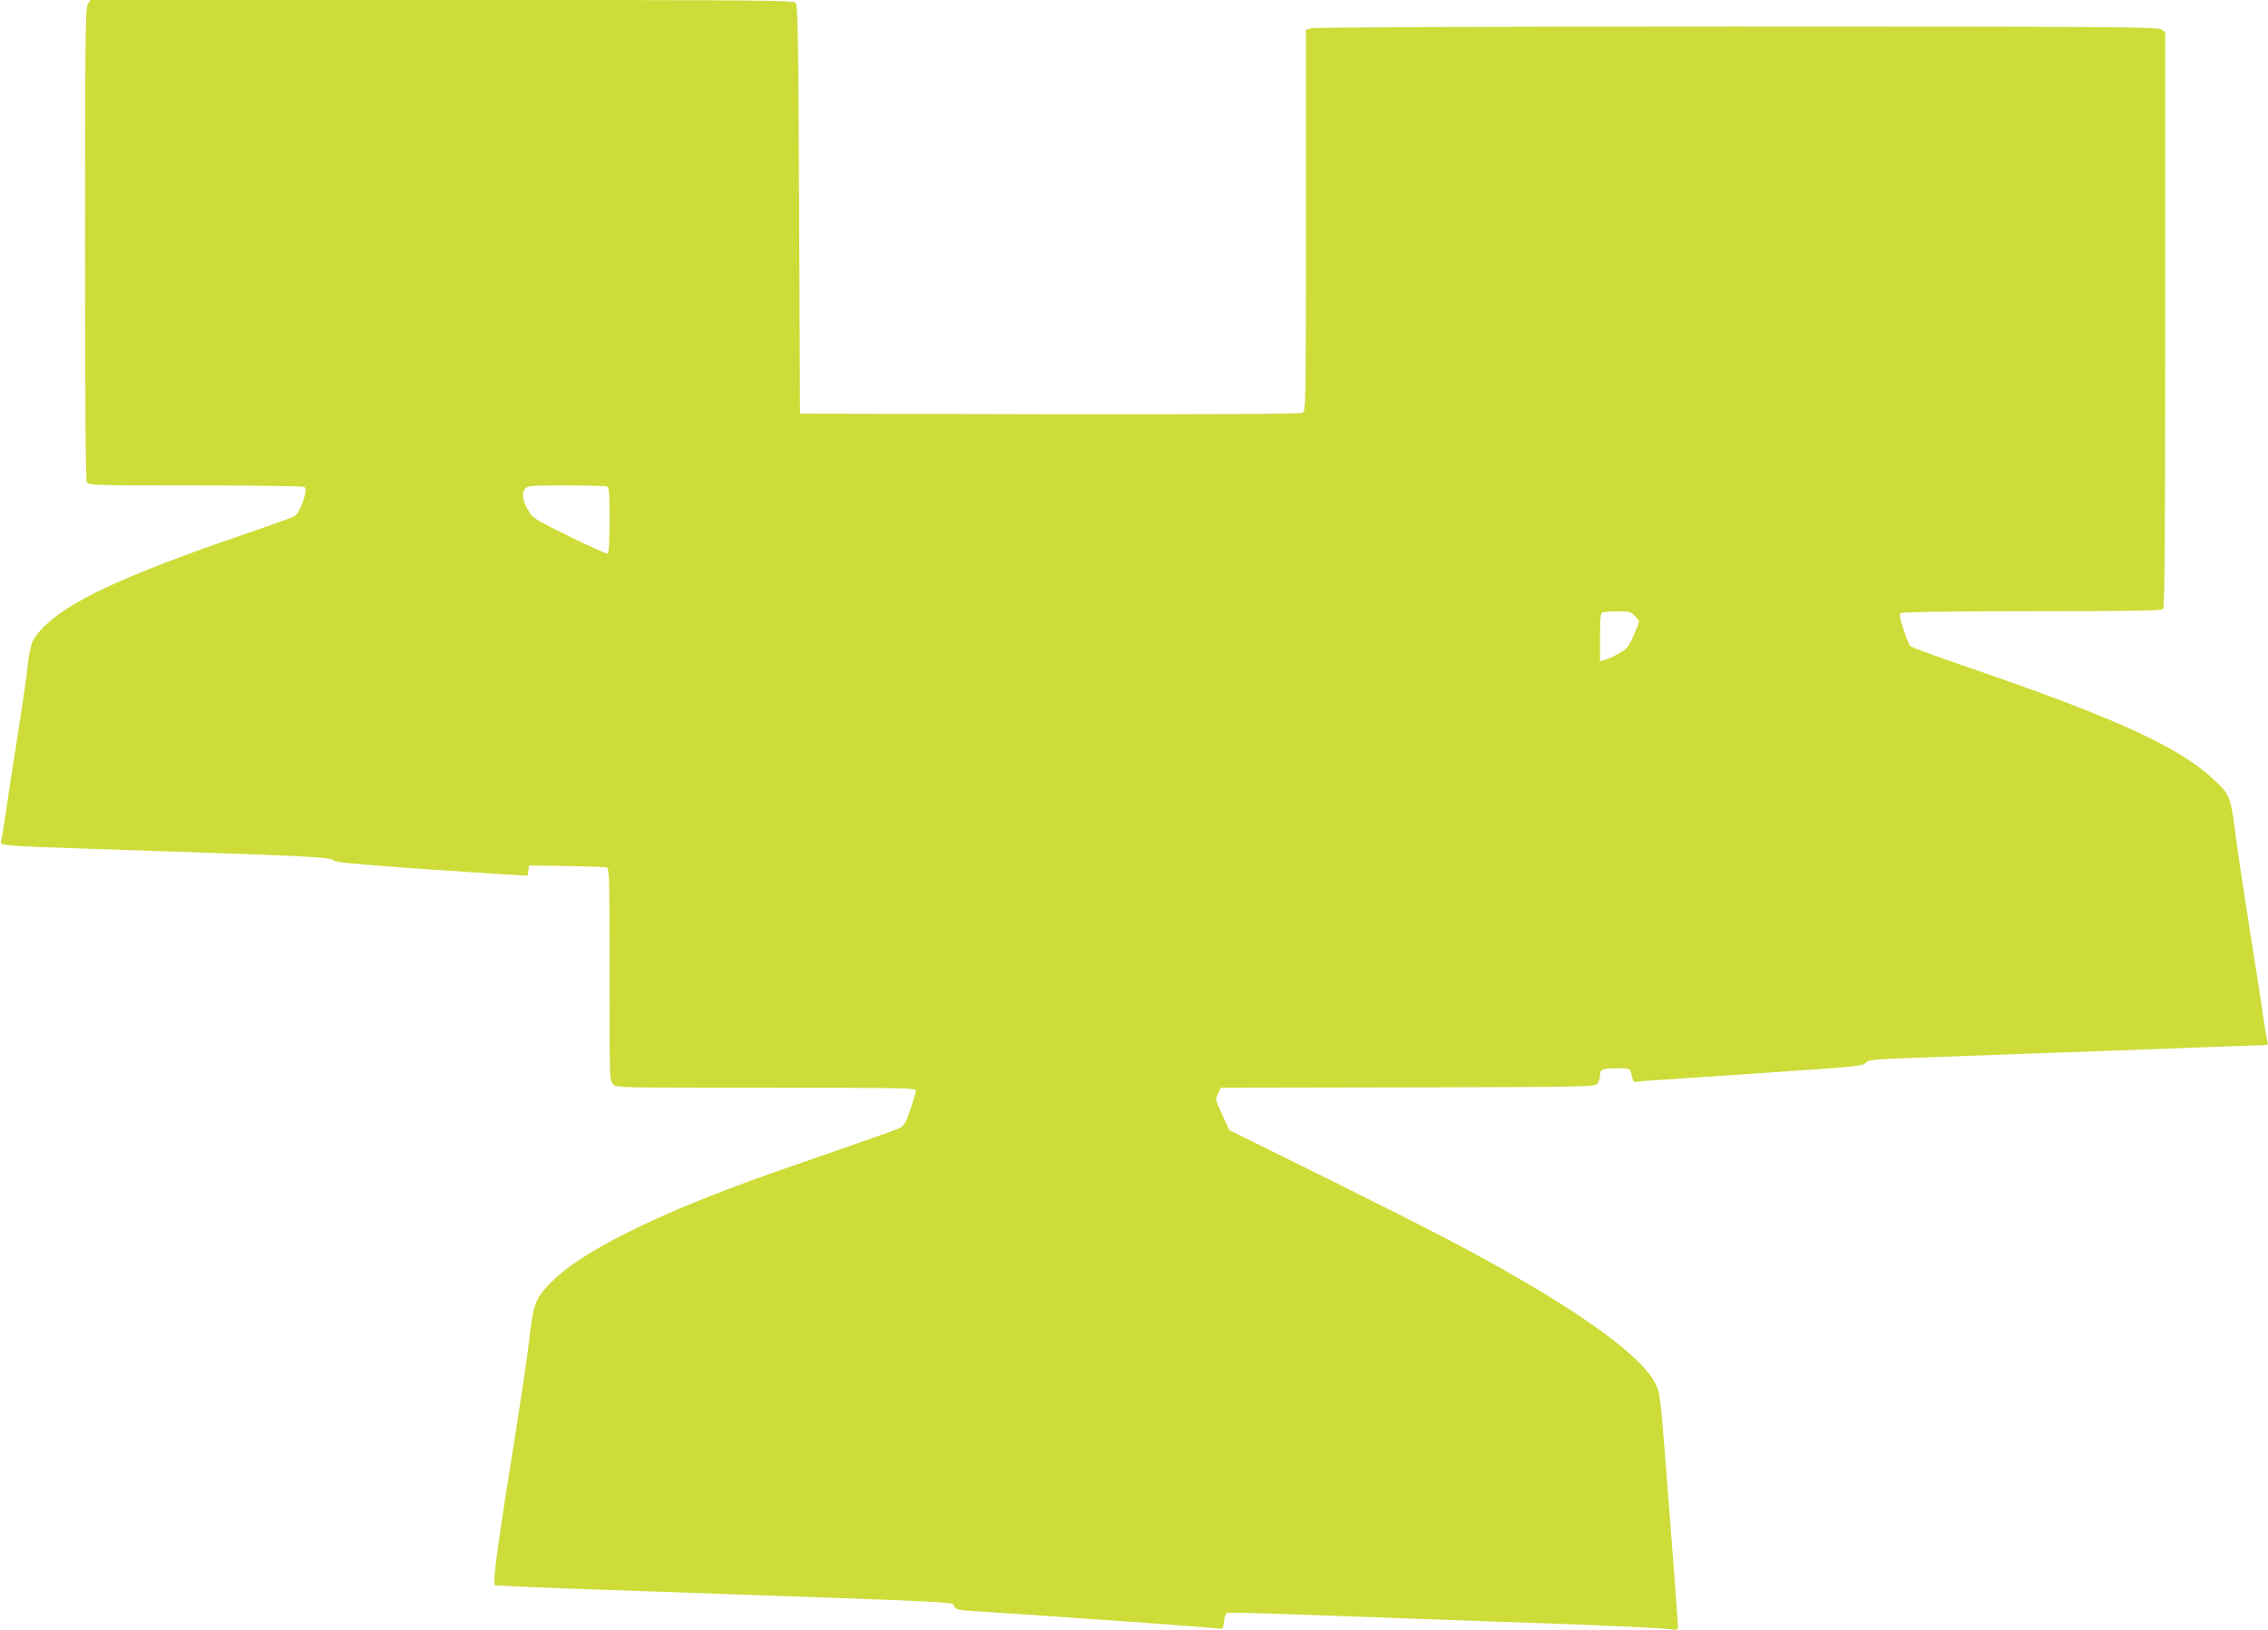 <?xml version="1.0" standalone="no"?>
<!DOCTYPE svg PUBLIC "-//W3C//DTD SVG 20010904//EN"
 "http://www.w3.org/TR/2001/REC-SVG-20010904/DTD/svg10.dtd">
<svg version="1.0" xmlns="http://www.w3.org/2000/svg"
 width="1280pt" height="920pt" viewBox="0 0 1280 920"
 preserveAspectRatio="xMidYMid meet">
<g transform="translate(0,920) scale(0.1,-0.1)"
fill="#cddc39" stroke="none">
<path d="M496 9178 c-14 -20 -16 -165 -16 -1351 0 -896 3 -1335 10 -1348 10
-18 28 -19 613 -19 331 0 608 -4 615 -9 23 -14 -25 -149 -58 -166 -14 -7 -133
-50 -265 -95 -707 -242 -1022 -390 -1164 -545 -55 -61 -61 -80 -81 -255 -7
-52 -29 -207 -51 -345 -22 -137 -51 -325 -64 -416 -13 -91 -27 -172 -30 -181
-8 -20 41 -24 470 -38 1300 -43 1385 -47 1406 -66 13 -11 111 -21 435 -44 231
-16 474 -32 541 -36 l121 -7 4 29 3 29 210 -3 c116 -2 218 -6 228 -8 16 -5 17
-42 17 -605 0 -586 0 -599 20 -619 20 -20 33 -20 865 -20 798 0 845 -1 844
-17 0 -10 -15 -58 -32 -108 -26 -74 -37 -92 -60 -103 -16 -8 -189 -69 -385
-137 -196 -67 -418 -145 -492 -173 -545 -201 -927 -397 -1085 -555 -87 -87
-104 -126 -121 -271 -17 -151 -41 -311 -109 -741 -61 -378 -95 -621 -95 -670
l0 -33 113 -6 c61 -4 436 -18 832 -31 1769 -62 1638 -56 1649 -81 9 -19 21
-22 115 -28 98 -6 453 -30 836 -57 178 -12 519 -38 550 -42 17 -2 20 5 23 41
2 24 9 45 17 48 7 3 208 -2 447 -11 541 -19 879 -32 1263 -45 463 -16 735 -29
788 -36 45 -6 47 -6 47 17 0 13 -22 314 -50 669 -49 637 -50 646 -77 700 -67
133 -323 332 -743 577 -267 156 -477 266 -1078 565 l-584 289 -40 87 c-39 84
-39 87 -24 119 l16 33 1056 2 c1032 3 1056 3 1070 22 8 11 14 32 14 47 0 34
14 39 101 39 67 0 69 -1 75 -28 11 -49 13 -53 36 -48 13 3 66 7 118 10 52 3
334 22 625 42 486 32 531 37 545 55 14 17 38 19 295 29 675 25 837 30 1110 40
160 6 403 15 540 20 138 5 267 10 289 10 35 0 38 2 32 23 -3 12 -15 83 -26
158 -10 75 -44 292 -75 483 -30 191 -66 430 -79 531 -27 210 -31 221 -129 311
-194 180 -554 344 -1381 628 -171 59 -316 112 -323 117 -7 6 -25 49 -40 96
-24 72 -25 85 -13 93 9 6 310 10 741 10 550 0 728 3 737 12 9 9 12 386 12
1634 l0 1623 -22 15 c-20 14 -264 16 -2400 16 -1520 0 -2386 -4 -2402 -10
l-26 -10 0 -1074 c0 -1054 0 -1076 -19 -1086 -14 -7 -469 -9 -1428 -8 l-1408
3 -5 1151 c-4 955 -7 1154 -19 1167 -12 16 -164 17 -1997 17 l-1983 0 -15 -22z
m2928 -2724 c14 -5 16 -32 16 -189 0 -103 -4 -186 -9 -190 -5 -3 -103 41 -218
97 -206 102 -208 104 -235 153 -31 57 -35 96 -12 119 13 14 48 16 229 16 117
0 220 -3 229 -6z m5801 -729 c14 -13 25 -29 25 -34 0 -6 -14 -42 -31 -81 -28
-62 -37 -73 -84 -99 -29 -17 -65 -33 -79 -37 l-26 -6 0 135 c0 99 3 137 13
140 6 3 45 6 85 6 65 1 76 -2 97 -24z"/>
</g>
</svg>
